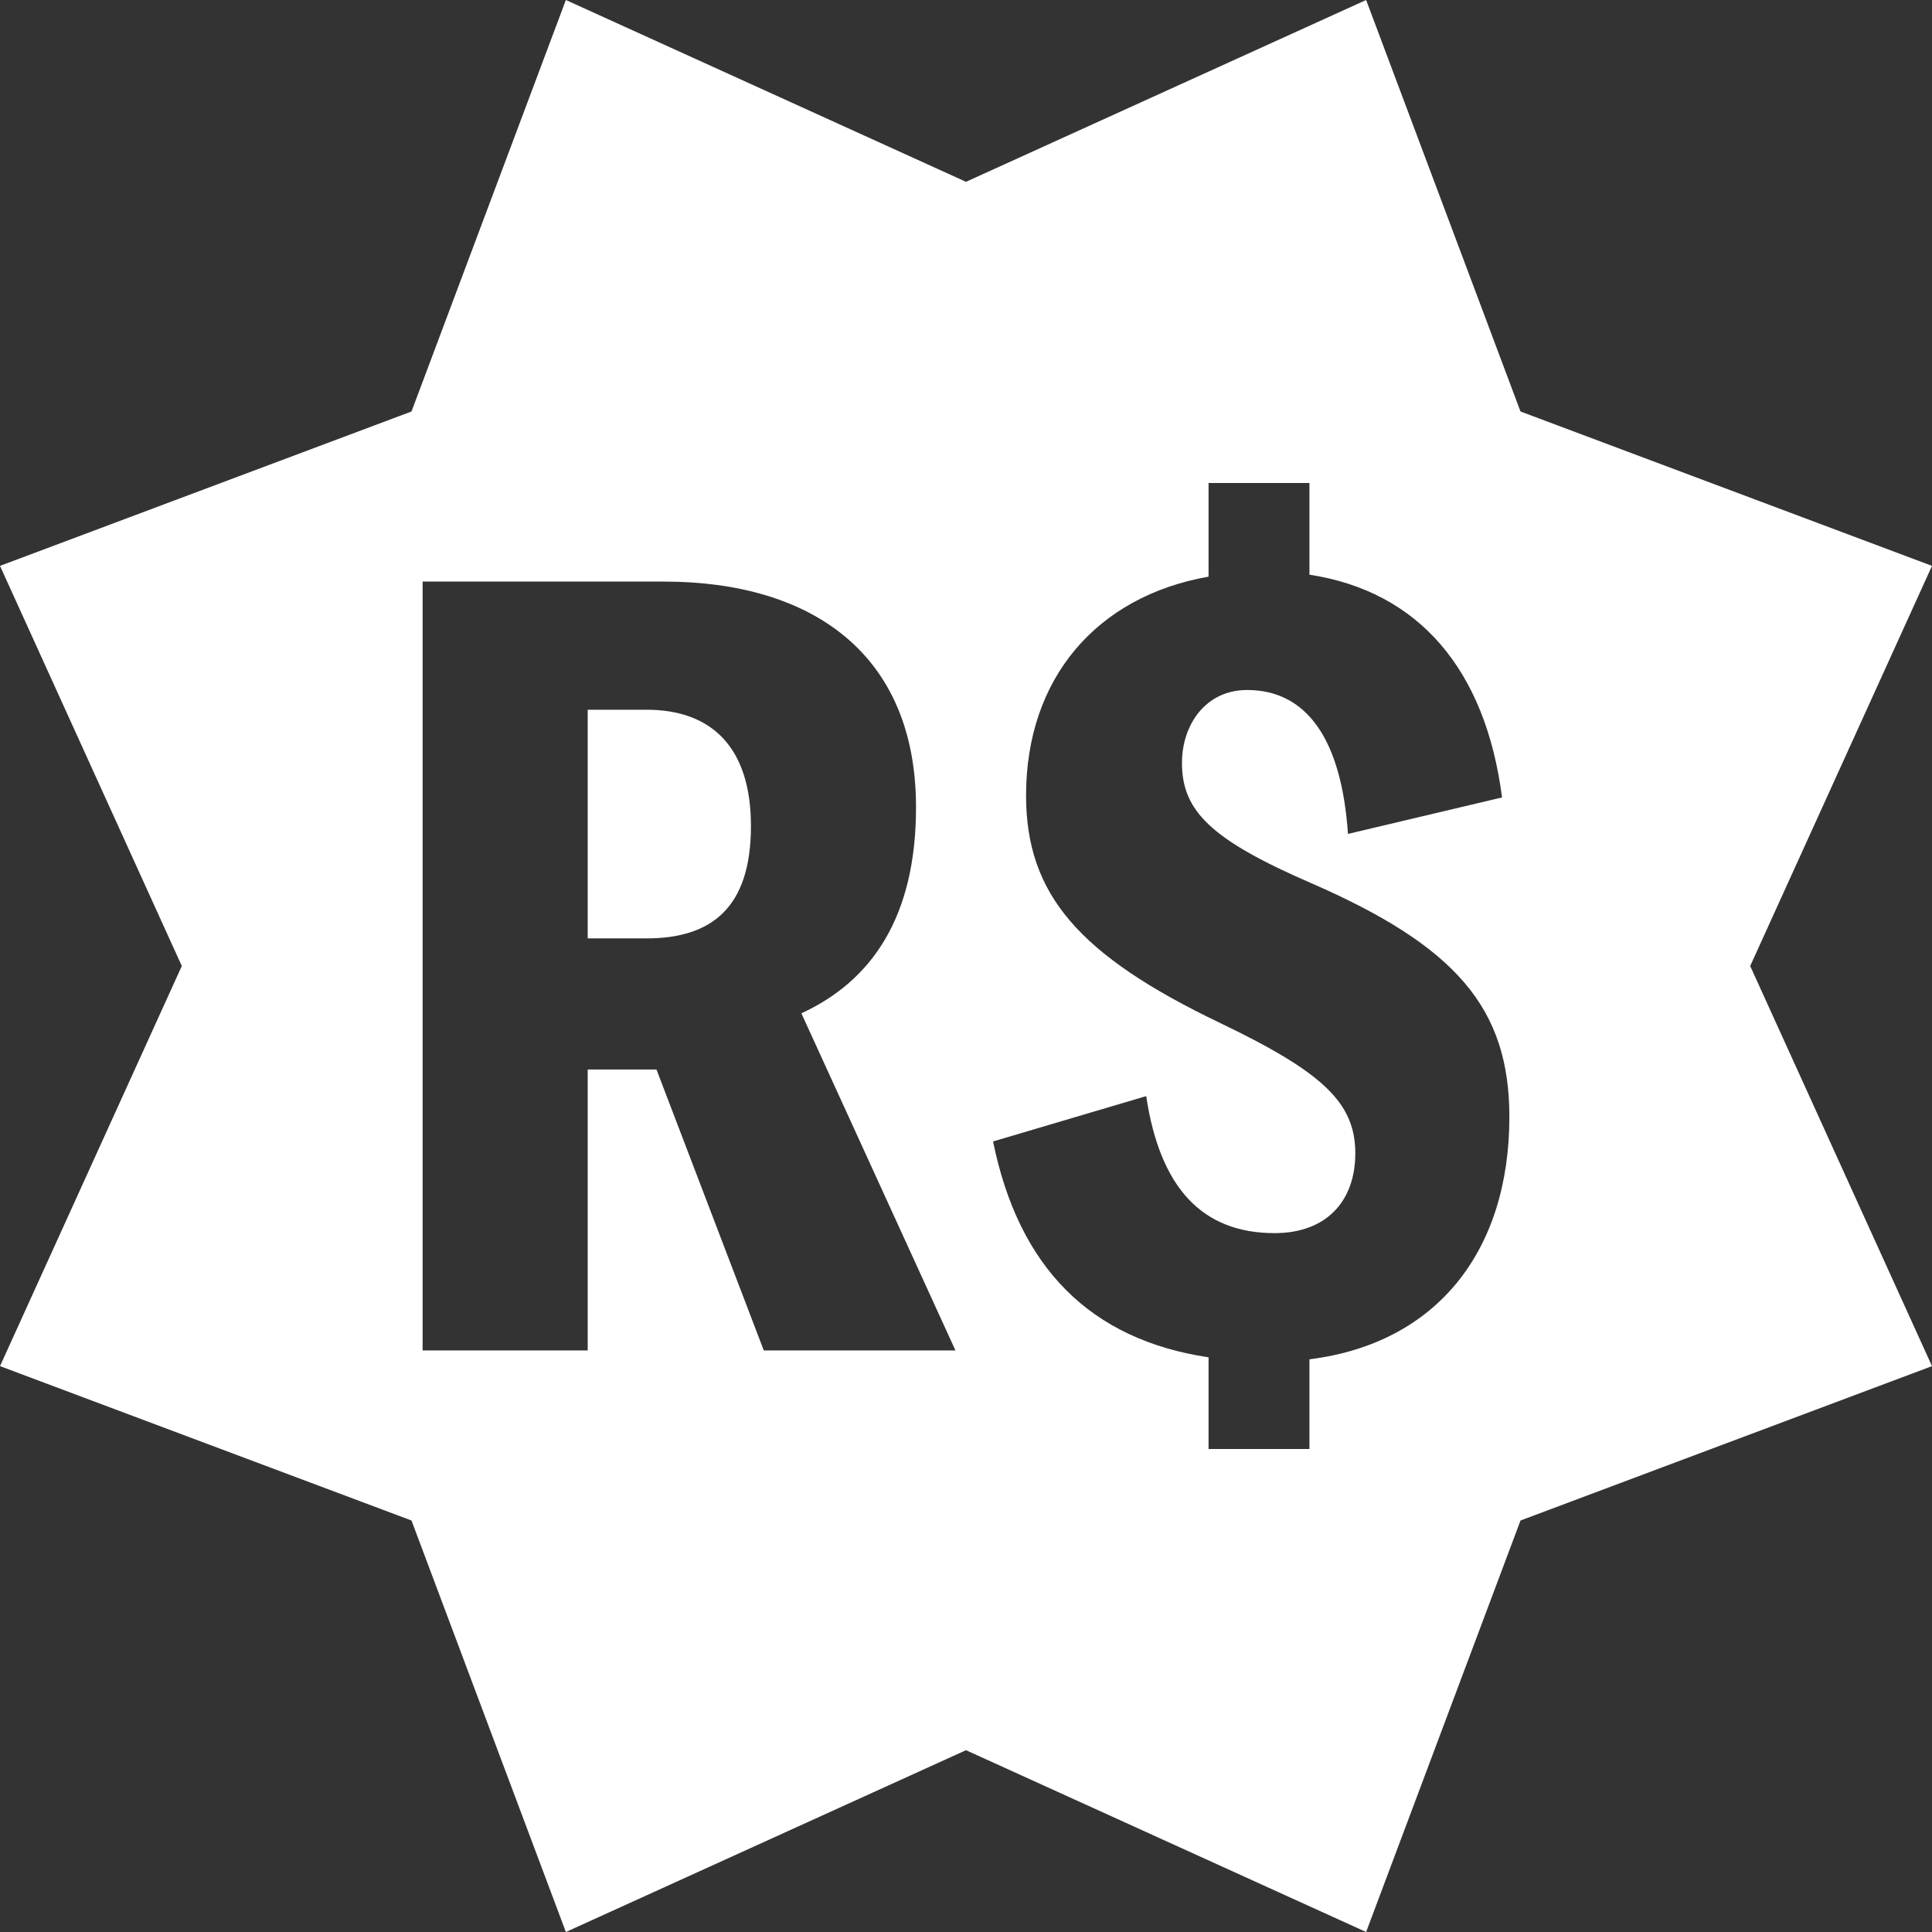 <?xml version="1.0" encoding="UTF-8"?>
<svg width="1024px" height="1024px" viewBox="0 0 1024 1024" version="1.1" xmlns="http://www.w3.org/2000/svg" xmlns:xlink="http://www.w3.org/1999/xlink">
    <rect x="0" y="0" width="1024" height="1024" fill="#333333" stroke="none"/>
    <!-- Generator: Sketch 63.1 (92452) - https://sketch.com -->
    <title>工具icon/Tool_M/0141_jiangjin</title>
    <desc>Created with Sketch.</desc>
    <g id="工具icon/Tool_M/0141_jiangjin" stroke="none" stroke-width="1" fill="none" fill-rule="evenodd" fill-opacity="1">
        <path d="M724.077,7.84927678e-14 L805.901,218.099 L1024,299.923 L927.639,512 L1024,724.077 L805.901,805.901 L724.077,1024 L512,927.639 L299.923,1024 L218.099,805.901 L-2.11386464e-13,724.077 L96.361,512 L-2.11386464e-13,299.923 L218.099,218.099 L299.923,7.84927678e-14 L512,96.361 L724.077,7.84927678e-14 Z M694.035,256 L640.567,256 L640.567,305.633 C581.266,316.082 543.838,359.445 543.838,421.616 C543.838,473.861 571.544,506.253 646.886,542.302 C701.327,568.424 718.339,584.62 718.339,611.265 C718.339,636.865 702.785,653.584 675.565,653.584 C637.165,653.584 614.805,629.551 607.514,580.963 L526.339,604.996 C539.949,671.869 577.863,710.008 640.567,719.412 L640.567,768 L694.035,768 L694.035,720.457 C761.114,712.098 800,663.51 800,591.935 C800,534.465 771.808,501.551 695.008,468.114 C642.025,445.127 626.471,429.976 626.471,404.376 C626.471,384 639.109,365.714 660.982,365.714 C692.577,365.714 711.048,391.837 714.451,441.992 L796.111,422.661 C787.362,354.743 751.878,313.469 694.035,304.588 L694.035,256 Z M351.838,308.245 L224,308.245 L224,715.755 L311.494,715.755 L311.494,566.857 L347.949,566.857 L404.82,715.755 L506.41,715.755 L424.749,537.078 C462.177,519.837 485.509,485.878 485.509,427.886 C485.509,346.384 430.096,308.245 351.838,308.245 Z M342.603,376.163 C377.114,376.163 398.015,396.016 398.015,437.812 C398.015,481.176 377.114,497.371 342.603,497.371 L311.494,497.371 L311.494,376.163 L342.603,376.163 Z" id="形状结合" fill="#FFFFFF" fill-rule="nonzero"></path>
    </g>
</svg>